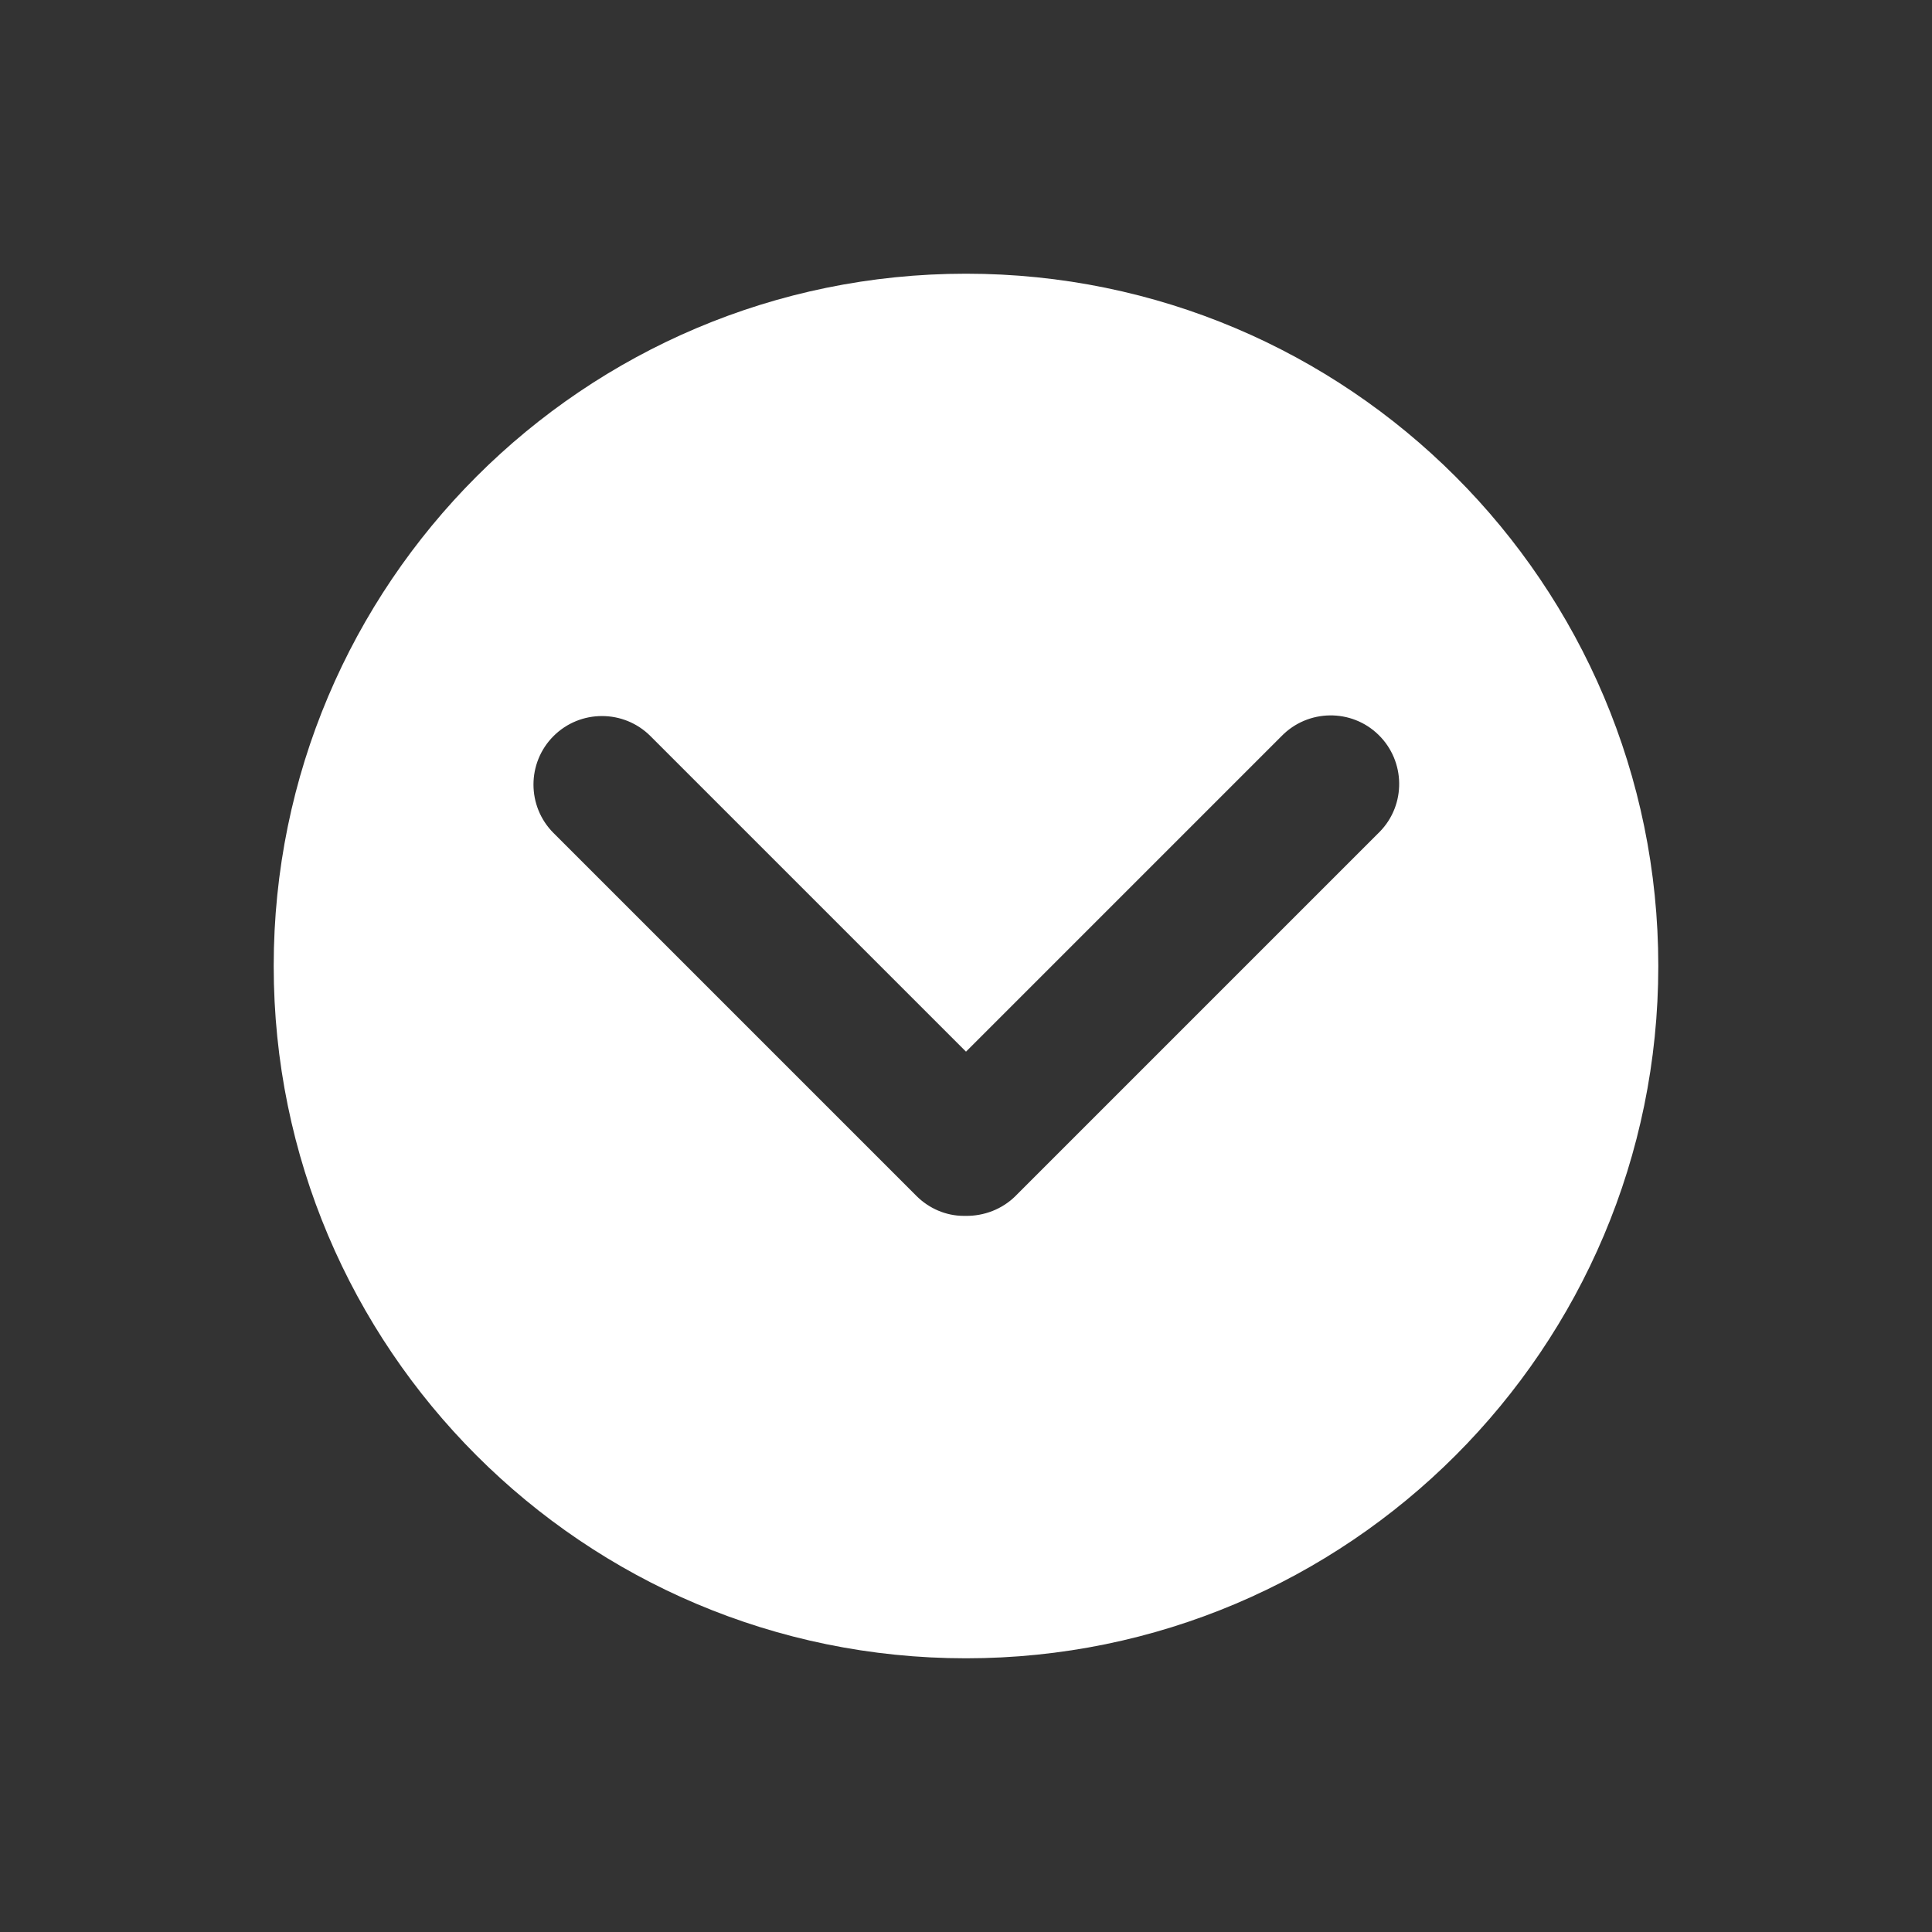 <svg xmlns="http://www.w3.org/2000/svg" xmlns:xlink="http://www.w3.org/1999/xlink" id="_&#x5716;&#x5C64;_2" viewBox="0 0 60 60"><rect x="0" y="0" width="60" height="60" fill="#333333" stroke="none"/><defs><style>.cls-1{clip-path:url(#clippath);}.cls-2{fill:none;}.cls-2,.cls-3{stroke-width:0px;}.cls-3{fill:#fff;}</style><clipPath id="clippath"><rect class="cls-2" x="8.5" y="8.5" width="43" height="43"></rect></clipPath></defs><g id="_&#x5716;&#x5C64;_1-2"><rect id="_&#x77E9;&#x5F62;_22" class="cls-2" width="60" height="60"></rect><g id="_&#x7EC4;_152"><g class="cls-1"><g id="_&#x7EC4;_151"><path id="_&#x8DEF;&#x5F84;_158" class="cls-3" d="M30,8.5c-11.87,0-21.5,9.63-21.5,21.5s9.63,21.5,21.5,21.5,21.5-9.63,21.5-21.5-9.63-21.5-21.5-21.5M42.81,25.87l-11.27,11.27c-.41.41-.98.63-1.56.62h-.05c-.55,0-1.08-.23-1.47-.62l-11.27-11.27c-.83-.83-.83-2.18,0-3.01.83-.83,2.18-.83,3.01,0l9.8,9.8,9.8-9.8c.82-.84,2.17-.86,3.01-.04s.86,2.17.04,3.01c-.01.01-.03.03-.04.04"></path></g></g></g></g></svg>